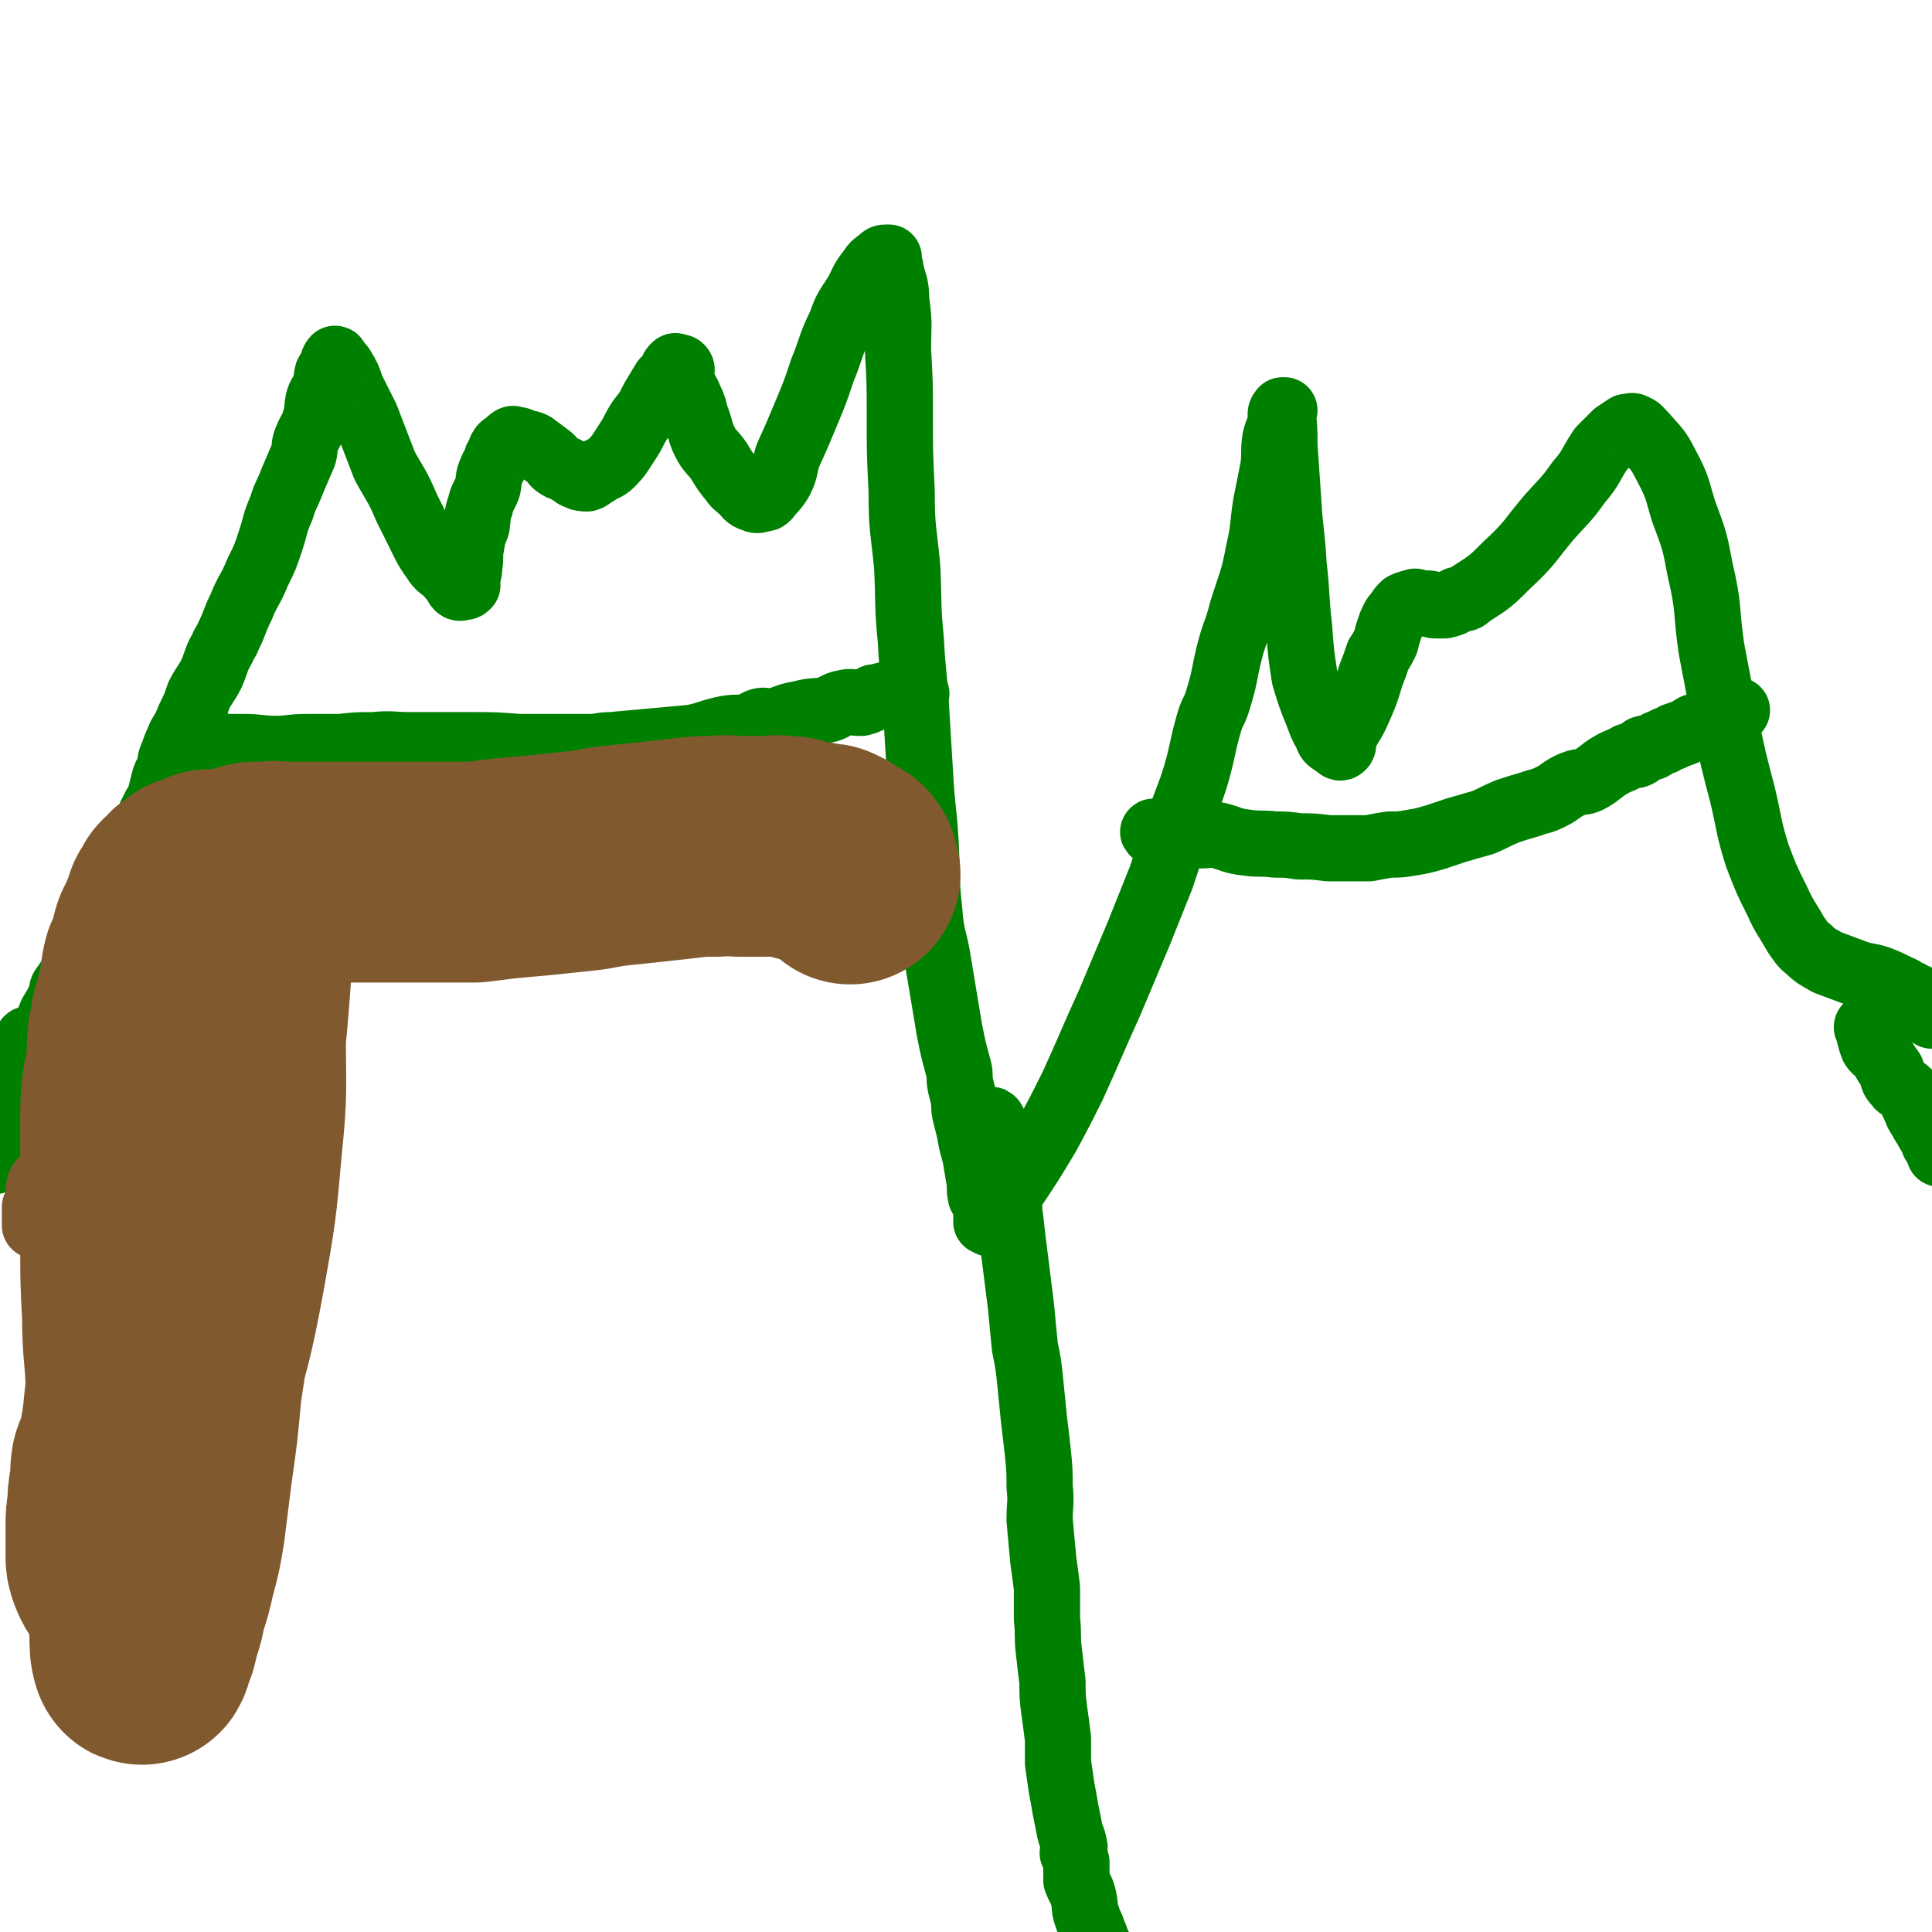 <svg viewBox='0 0 1050 1050' version='1.1' xmlns='http://www.w3.org/2000/svg' xmlns:xlink='http://www.w3.org/1999/xlink'><g fill='none' stroke='#008000' stroke-width='36' stroke-linecap='round' stroke-linejoin='round'><path d='M16,580c0,0 -1,0 -1,-1 4,-9 5,-9 9,-18 2,-5 2,-5 4,-10 3,-5 3,-5 5,-9 1,-3 0,-4 2,-6 4,-6 4,-6 9,-12 6,-7 6,-7 11,-14 4,-6 3,-6 5,-12 2,-4 3,-4 4,-7 0,-2 -1,-2 0,-3 1,-4 2,-4 4,-8 1,-4 1,-4 2,-8 1,-4 2,-3 3,-7 2,-3 2,-3 3,-6 1,-3 1,-3 2,-6 1,-3 1,-3 3,-6 1,-3 0,-3 2,-6 2,-5 3,-4 4,-8 1,-4 1,-4 2,-8 1,-4 1,-3 3,-7 1,-4 0,-4 2,-8 2,-6 2,-5 4,-10 3,-5 3,-5 5,-10 3,-6 3,-6 5,-12 3,-6 4,-6 7,-12 3,-7 2,-7 6,-14 1,-3 2,-3 3,-6 4,-8 3,-8 7,-16 4,-10 5,-9 9,-19 4,-8 4,-8 7,-17 3,-9 2,-9 6,-18 2,-7 3,-7 6,-15 3,-7 3,-7 6,-14 1,-4 0,-5 2,-9 2,-5 3,-5 4,-9 2,-6 1,-6 2,-11 1,-4 2,-4 4,-7 1,-4 0,-4 1,-8 1,-2 2,-2 3,-4 0,-1 0,-1 0,-2 0,-1 1,-2 1,-2 1,0 0,1 1,2 1,2 2,1 3,3 3,5 3,5 5,11 4,8 4,8 8,16 5,13 5,13 10,26 6,11 7,11 12,23 3,6 3,6 6,12 4,8 4,9 9,16 3,5 4,4 8,8 1,2 2,2 3,4 1,1 1,2 2,3 1,1 2,0 3,0 1,0 1,0 2,-1 0,-1 -1,-1 0,-3 0,-3 1,-3 1,-7 1,-5 0,-6 1,-11 1,-6 1,-6 3,-11 1,-6 0,-6 2,-11 1,-5 2,-5 4,-10 1,-4 0,-5 2,-9 1,-3 2,-3 3,-7 2,-3 1,-3 3,-6 1,-1 1,-1 2,-1 0,0 1,0 1,0 1,-1 0,-2 2,-3 1,-1 1,0 2,0 3,0 3,1 6,2 2,0 2,0 4,1 4,3 4,3 8,6 3,2 2,3 5,5 3,2 3,1 6,3 3,1 2,2 5,3 2,1 3,1 5,1 3,-1 2,-2 5,-3 4,-3 5,-2 8,-5 5,-5 5,-6 9,-12 4,-6 3,-6 7,-12 4,-5 4,-5 7,-11 3,-5 3,-5 6,-10 2,-2 2,-2 4,-4 1,-1 0,-2 1,-3 1,0 1,-1 1,-1 0,0 0,1 1,1 1,0 1,-1 2,0 1,1 0,2 0,4 1,2 0,2 1,4 1,4 2,4 4,9 2,4 2,5 3,9 3,7 2,8 5,14 3,6 4,5 8,11 3,5 3,5 7,10 2,3 3,3 6,6 2,2 2,3 5,4 2,1 3,1 5,0 2,0 2,0 3,-1 3,-4 4,-4 7,-9 3,-6 2,-6 4,-13 5,-11 5,-11 10,-23 5,-12 5,-12 9,-24 5,-12 4,-13 10,-25 3,-9 4,-9 9,-17 3,-6 3,-7 7,-12 2,-3 2,-3 5,-5 2,-2 2,-2 4,-2 0,0 1,0 1,0 0,0 -1,0 0,1 0,3 1,3 1,6 2,8 3,8 3,16 2,14 1,14 1,27 1,18 1,18 1,35 0,21 0,21 1,42 0,21 1,20 3,41 1,20 0,20 2,40 1,20 2,20 3,40 1,16 1,16 2,33 1,19 2,19 3,37 1,19 0,19 2,37 1,15 3,15 5,29 3,18 3,18 6,36 2,10 2,10 5,21 1,4 0,4 1,9 1,4 1,4 2,8 0,5 0,5 1,9 1,4 1,4 2,8 1,6 1,6 3,13 1,6 1,6 2,12 1,5 0,5 1,10 1,2 2,2 3,5 1,3 0,3 0,6 1,2 0,2 0,3 1,0 1,0 2,1 0,0 1,0 1,0 1,-1 0,-2 0,-2 6,-8 6,-8 11,-16 10,-15 10,-15 19,-30 7,-13 7,-13 14,-27 10,-22 10,-23 20,-45 8,-19 8,-19 16,-38 6,-15 6,-15 12,-30 5,-15 5,-15 10,-30 4,-13 5,-13 9,-26 4,-14 3,-14 7,-28 2,-7 3,-6 5,-13 4,-13 3,-13 6,-25 3,-12 4,-11 7,-23 5,-16 6,-16 9,-32 3,-13 2,-13 4,-26 2,-10 2,-10 4,-20 1,-8 0,-8 1,-15 1,-5 2,-5 3,-9 0,-3 0,-3 0,-5 0,-1 1,-2 1,-2 0,0 1,0 1,0 0,0 -1,0 -1,1 1,9 1,9 1,18 1,14 1,14 2,29 1,18 2,18 3,36 2,17 1,17 3,34 1,14 1,14 3,27 3,10 3,10 7,20 2,5 2,6 5,11 1,3 1,3 4,5 2,1 3,3 4,2 2,-1 0,-4 2,-7 3,-6 4,-6 7,-13 4,-9 4,-9 7,-19 2,-5 2,-5 4,-11 2,-3 2,-3 4,-7 1,-4 1,-4 2,-7 1,-3 1,-3 2,-5 1,-2 1,-2 3,-4 1,-2 1,-2 3,-4 2,-1 3,-1 6,-2 1,0 1,1 3,1 1,0 1,0 2,0 1,0 1,0 2,0 2,0 2,1 4,1 2,0 2,0 5,0 4,-1 4,-1 7,-3 4,-1 4,0 7,-3 11,-7 11,-7 20,-16 13,-12 12,-13 23,-26 8,-9 9,-9 16,-19 7,-8 6,-9 12,-18 4,-4 4,-4 8,-8 3,-2 3,-2 6,-4 2,0 3,-1 4,0 3,1 3,2 6,5 6,7 7,7 11,15 7,13 6,13 10,26 6,16 6,16 9,32 5,21 3,21 6,42 4,21 4,21 8,42 4,19 4,19 9,38 4,17 3,17 8,33 5,13 5,13 11,25 4,9 5,9 10,18 3,4 3,5 7,8 4,4 5,4 10,7 8,3 8,3 16,6 6,2 6,1 12,3 5,2 5,2 11,5 3,1 3,2 6,3 2,2 2,1 4,2 2,1 2,2 3,4 2,3 3,4 5,6 '/><path d='M104,405c0,0 -1,-1 -1,-1 10,0 11,1 21,2 5,0 5,0 9,0 8,0 8,1 17,1 8,0 8,-1 16,-1 9,0 9,0 19,0 9,-1 9,-1 18,-1 10,-1 10,0 20,0 11,0 11,0 21,0 7,0 7,0 13,0 12,0 12,0 25,1 11,0 11,0 22,0 8,0 8,0 17,0 5,0 5,-1 11,-1 11,-1 11,-1 22,-2 11,-1 11,-1 22,-2 10,-2 9,-3 19,-5 6,-1 7,0 12,-1 3,-1 3,-2 6,-3 3,-1 4,1 8,0 7,-2 7,-3 14,-4 7,-2 7,-1 13,-2 6,-1 5,-3 11,-4 4,-1 4,0 9,0 4,-1 3,-1 7,-3 3,0 3,-1 6,-1 2,-1 2,-1 5,-1 1,0 1,0 3,0 2,0 2,0 4,0 1,0 1,0 2,0 0,0 0,0 0,0 0,0 0,0 1,0 1,0 1,0 2,0 '/><path d='M16,566c0,0 0,-2 -1,-1 -3,12 -3,13 -7,26 -3,9 -4,9 -7,18 -3,11 -2,15 -4,22 '/><path d='M540,610c0,0 -1,-2 -1,-1 1,8 2,9 3,17 1,6 1,6 2,12 1,6 2,5 3,11 2,6 1,7 2,13 1,9 1,9 2,17 1,8 1,8 2,16 1,8 1,8 2,16 1,11 1,11 2,21 2,10 2,10 3,20 1,10 1,10 2,20 1,8 1,8 2,17 1,10 1,10 1,19 1,9 0,9 0,18 1,11 1,11 2,22 1,7 1,7 2,15 0,8 0,8 0,17 1,9 0,9 1,17 1,9 1,9 2,17 0,8 0,8 1,16 1,7 1,7 2,15 0,6 0,6 0,13 1,7 1,7 2,14 1,5 1,5 2,11 1,5 1,5 2,10 1,6 2,5 3,11 0,1 -1,1 -1,3 1,2 1,2 2,5 0,2 0,2 0,4 0,3 0,3 0,6 2,5 3,5 4,10 1,5 0,5 2,10 1,4 2,4 3,8 1,2 1,2 2,5 1,3 2,3 3,7 1,3 0,3 1,6 0,2 1,2 1,3 1,3 1,3 2,5 1,3 2,2 3,5 1,2 0,2 1,4 1,1 1,1 2,2 1,1 1,1 2,3 1,1 1,1 1,1 '/><path d='M1016,559c-1,0 -2,-1 -1,-1 1,4 1,6 3,11 2,3 3,2 5,5 2,4 2,4 5,8 1,3 0,4 3,7 2,3 4,2 7,6 2,3 1,4 3,7 1,3 1,3 3,6 2,4 2,3 4,7 2,3 2,3 3,6 2,3 2,3 3,6 '/><path d='M628,453c0,0 -2,-1 -1,-1 6,0 7,0 13,1 7,0 7,0 13,1 4,0 4,-1 9,0 8,2 7,3 16,4 7,1 7,0 15,1 7,0 6,0 13,1 8,0 8,0 16,1 7,0 7,0 14,0 4,0 4,0 8,0 5,-1 5,-1 11,-2 6,0 6,0 12,-1 6,-1 6,-1 13,-3 6,-2 6,-2 12,-4 7,-2 7,-2 14,-4 7,-3 6,-3 13,-6 6,-2 6,-2 13,-4 5,-2 5,-1 11,-4 6,-3 5,-4 12,-7 5,-2 5,0 10,-3 5,-3 5,-4 10,-7 5,-3 5,-2 10,-5 3,-1 3,0 5,-1 2,-1 2,-2 3,-3 3,-1 3,0 5,-1 3,-2 3,-2 6,-3 3,-2 3,-1 6,-3 6,-2 6,-2 11,-5 4,-1 4,-1 9,-3 4,-1 3,-2 7,-3 3,-1 3,-1 5,-2 1,0 2,-1 2,-1 '/></g>
<g fill='none' stroke='#81592F' stroke-width='36' stroke-linecap='round' stroke-linejoin='round'><path d='M89,492c0,0 0,-1 -1,-1 -3,11 -3,12 -7,24 -2,10 -2,10 -5,19 -2,9 -2,9 -5,18 -2,6 -2,6 -4,12 -3,8 -2,9 -5,16 -3,7 -3,7 -7,14 -3,6 -2,6 -6,12 -3,5 -3,4 -7,9 -3,4 -4,3 -6,7 -3,3 -2,4 -4,7 -1,1 -1,1 -2,2 -1,1 -2,1 -2,3 -2,3 0,3 -2,6 -1,2 -3,1 -4,3 -1,2 -1,3 -1,5 0,2 1,3 0,5 -1,2 -1,1 -2,3 0,2 0,2 0,4 0,1 0,1 0,3 0,1 0,1 0,3 0,0 0,0 0,0 2,-4 2,-5 5,-9 8,-11 8,-10 17,-22 12,-16 13,-15 23,-33 8,-12 6,-13 12,-26 5,-13 5,-13 10,-25 4,-10 4,-10 8,-20 3,-9 2,-10 5,-19 3,-8 3,-8 6,-16 2,-7 2,-7 4,-15 1,-7 1,-7 3,-14 1,-5 2,-4 4,-9 1,-3 1,-3 2,-6 0,-2 0,-3 1,-4 0,-1 1,-1 1,0 1,0 0,0 0,1 0,6 0,6 0,13 -1,14 -2,14 -4,28 -2,22 -2,23 -5,45 -3,21 -4,21 -6,41 -2,18 -1,19 -3,37 -1,15 -2,15 -3,30 -1,13 0,13 -1,26 -1,10 -1,10 -1,21 0,7 0,11 0,14 '/></g>
<g fill='none' stroke='#81592F' stroke-width='120' stroke-linecap='round' stroke-linejoin='round'><path d='M115,580c0,0 0,-1 -1,-1 -5,9 -6,9 -10,20 -6,17 -5,17 -10,35 -3,14 -3,14 -6,28 -3,19 -4,19 -7,37 -3,19 -3,19 -5,37 -1,9 -1,10 -2,19 -2,14 -1,14 -4,29 -1,6 -2,6 -4,12 -1,6 0,6 -1,12 -1,5 -1,5 -1,11 -1,5 -1,5 -1,11 0,4 0,4 0,9 0,3 0,3 0,6 0,3 0,3 1,6 1,2 1,3 2,4 1,0 2,-1 3,-3 4,-10 4,-10 8,-22 12,-33 13,-32 22,-66 10,-36 11,-36 18,-74 6,-34 6,-34 9,-68 3,-29 2,-30 2,-59 1,-16 0,-16 0,-32 0,-12 -1,-12 0,-24 0,-3 1,-3 3,-6 1,-2 0,-2 1,-3 1,-1 1,-1 1,0 1,1 0,2 0,4 -1,13 -1,13 -2,26 -2,27 -2,27 -5,54 -3,31 -4,31 -8,62 -4,28 -3,29 -6,57 -4,27 -4,27 -8,54 -2,22 -2,22 -5,43 -2,16 -2,16 -4,32 -2,12 -2,12 -5,23 -2,9 -2,9 -5,18 -1,6 -1,6 -3,12 -1,4 -1,4 -2,8 -1,2 -1,2 -2,5 0,1 -1,4 -1,3 -1,-3 -1,-5 -1,-10 -1,-17 0,-17 -1,-33 0,-24 0,-24 0,-47 0,-25 0,-25 -1,-49 0,-23 -2,-23 -2,-45 -1,-19 -1,-19 -1,-38 0,-15 0,-15 0,-29 0,-11 0,-11 0,-22 0,-9 0,-9 0,-18 0,-9 0,-9 1,-18 1,-6 2,-6 2,-11 1,-7 0,-7 1,-14 0,-1 0,-1 0,-2 1,-2 1,-2 1,-5 1,-4 0,-4 2,-8 1,-5 1,-4 2,-9 1,-4 1,-4 2,-8 0,-4 0,-4 1,-8 2,-4 2,-4 4,-8 1,-3 0,-4 1,-7 1,-3 2,-3 3,-6 1,-3 1,-3 2,-5 1,-3 1,-3 2,-6 1,-1 2,-1 3,-3 0,0 -1,-1 0,-2 0,0 1,0 2,-1 1,-1 1,-2 2,-3 1,-1 2,0 3,-1 0,-1 0,-1 1,-2 3,-1 4,0 7,-1 1,-1 0,-2 1,-2 3,0 3,1 5,1 5,-1 5,-1 10,-2 4,-1 4,-2 9,-3 4,0 4,0 8,0 4,-1 4,0 8,0 4,0 4,0 9,0 4,0 4,0 8,0 3,0 3,0 6,0 3,0 3,0 7,0 6,0 6,0 13,0 7,0 7,0 14,0 6,0 6,0 12,0 7,0 7,0 13,0 6,0 6,0 12,0 5,0 5,0 10,0 8,-1 8,-1 16,-2 11,-1 11,-1 22,-2 9,-1 9,-1 19,-2 10,-1 10,-2 20,-3 9,-1 10,-1 19,-2 9,-1 9,-1 18,-2 8,-1 8,-1 17,-1 7,-1 7,0 15,0 6,0 6,0 12,0 5,0 5,-1 10,0 4,0 4,0 7,1 3,1 3,2 6,2 1,1 1,0 2,0 1,0 1,0 2,0 0,0 0,0 0,0 0,0 0,0 1,1 1,0 1,0 2,0 1,0 1,0 3,0 1,0 1,0 2,1 1,0 1,0 2,1 2,1 2,1 3,2 2,2 3,1 4,2 2,2 1,4 2,5 '/></g>
</svg>